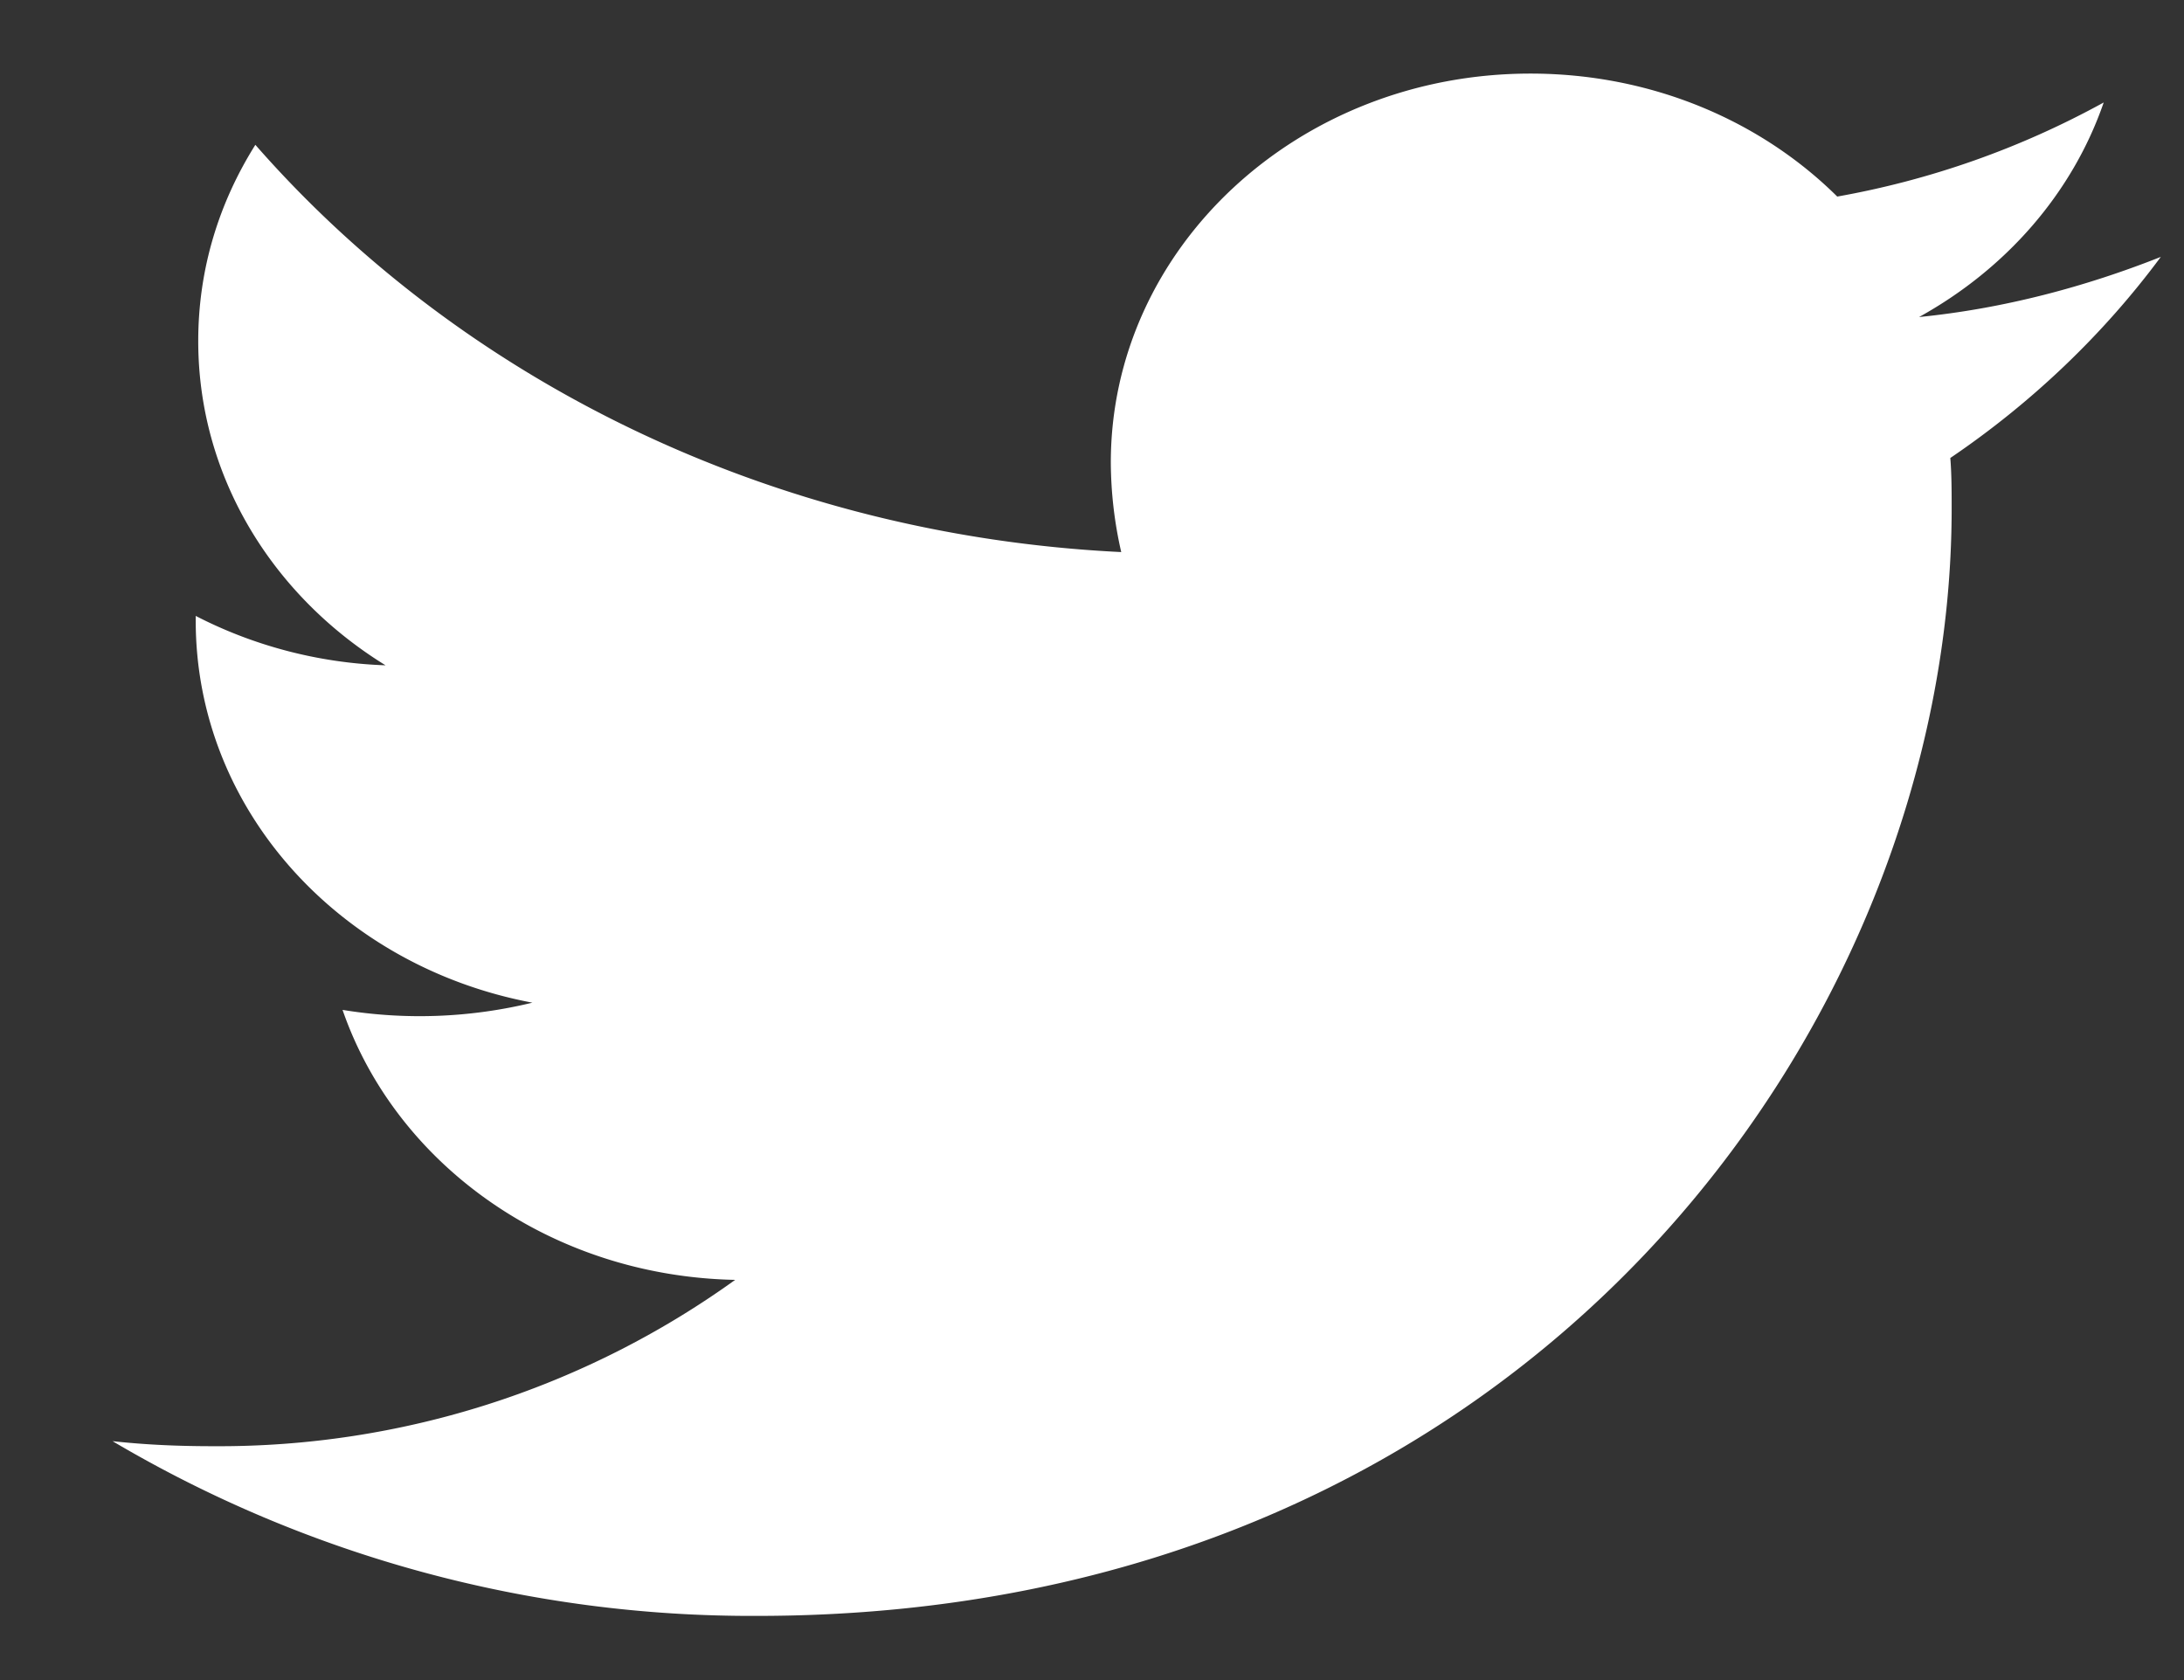 <svg width="13" height="10" fill="none" xmlns="http://www.w3.org/2000/svg"><rect width="100%" height="100%" fill="#333333" stroke="none"/><path d="M11.609 2.726c.008.1.008.201.008.302 0 3.062-2.515 6.59-7.11 6.59A7.47 7.47 0 0 1 .67 8.578c.201.022.394.03.603.03a5.26 5.26 0 0 0 3.103-.99c-1.099-.022-2.02-.689-2.337-1.607a2.84 2.84 0 0 0 1.13-.043C2.024 5.753 1.165 4.82 1.165 3.694v-.028c.333.172.72.28 1.13.294C1.62 3.544 1.18 2.834 1.18 2.03c0-.43.124-.824.34-1.168C2.75 2.267 4.6 3.185 6.674 3.286a2.432 2.432 0 0 1-.062-.531C6.611 1.478 7.725.438 9.11.438c.72 0 1.37.28 1.826.732a5.162 5.162 0 0 0 1.586-.56c-.186.539-.58.99-1.099 1.277.503-.05.99-.18 1.439-.358-.34.459-.766.867-1.253 1.197z" fill="#fff"/></svg>